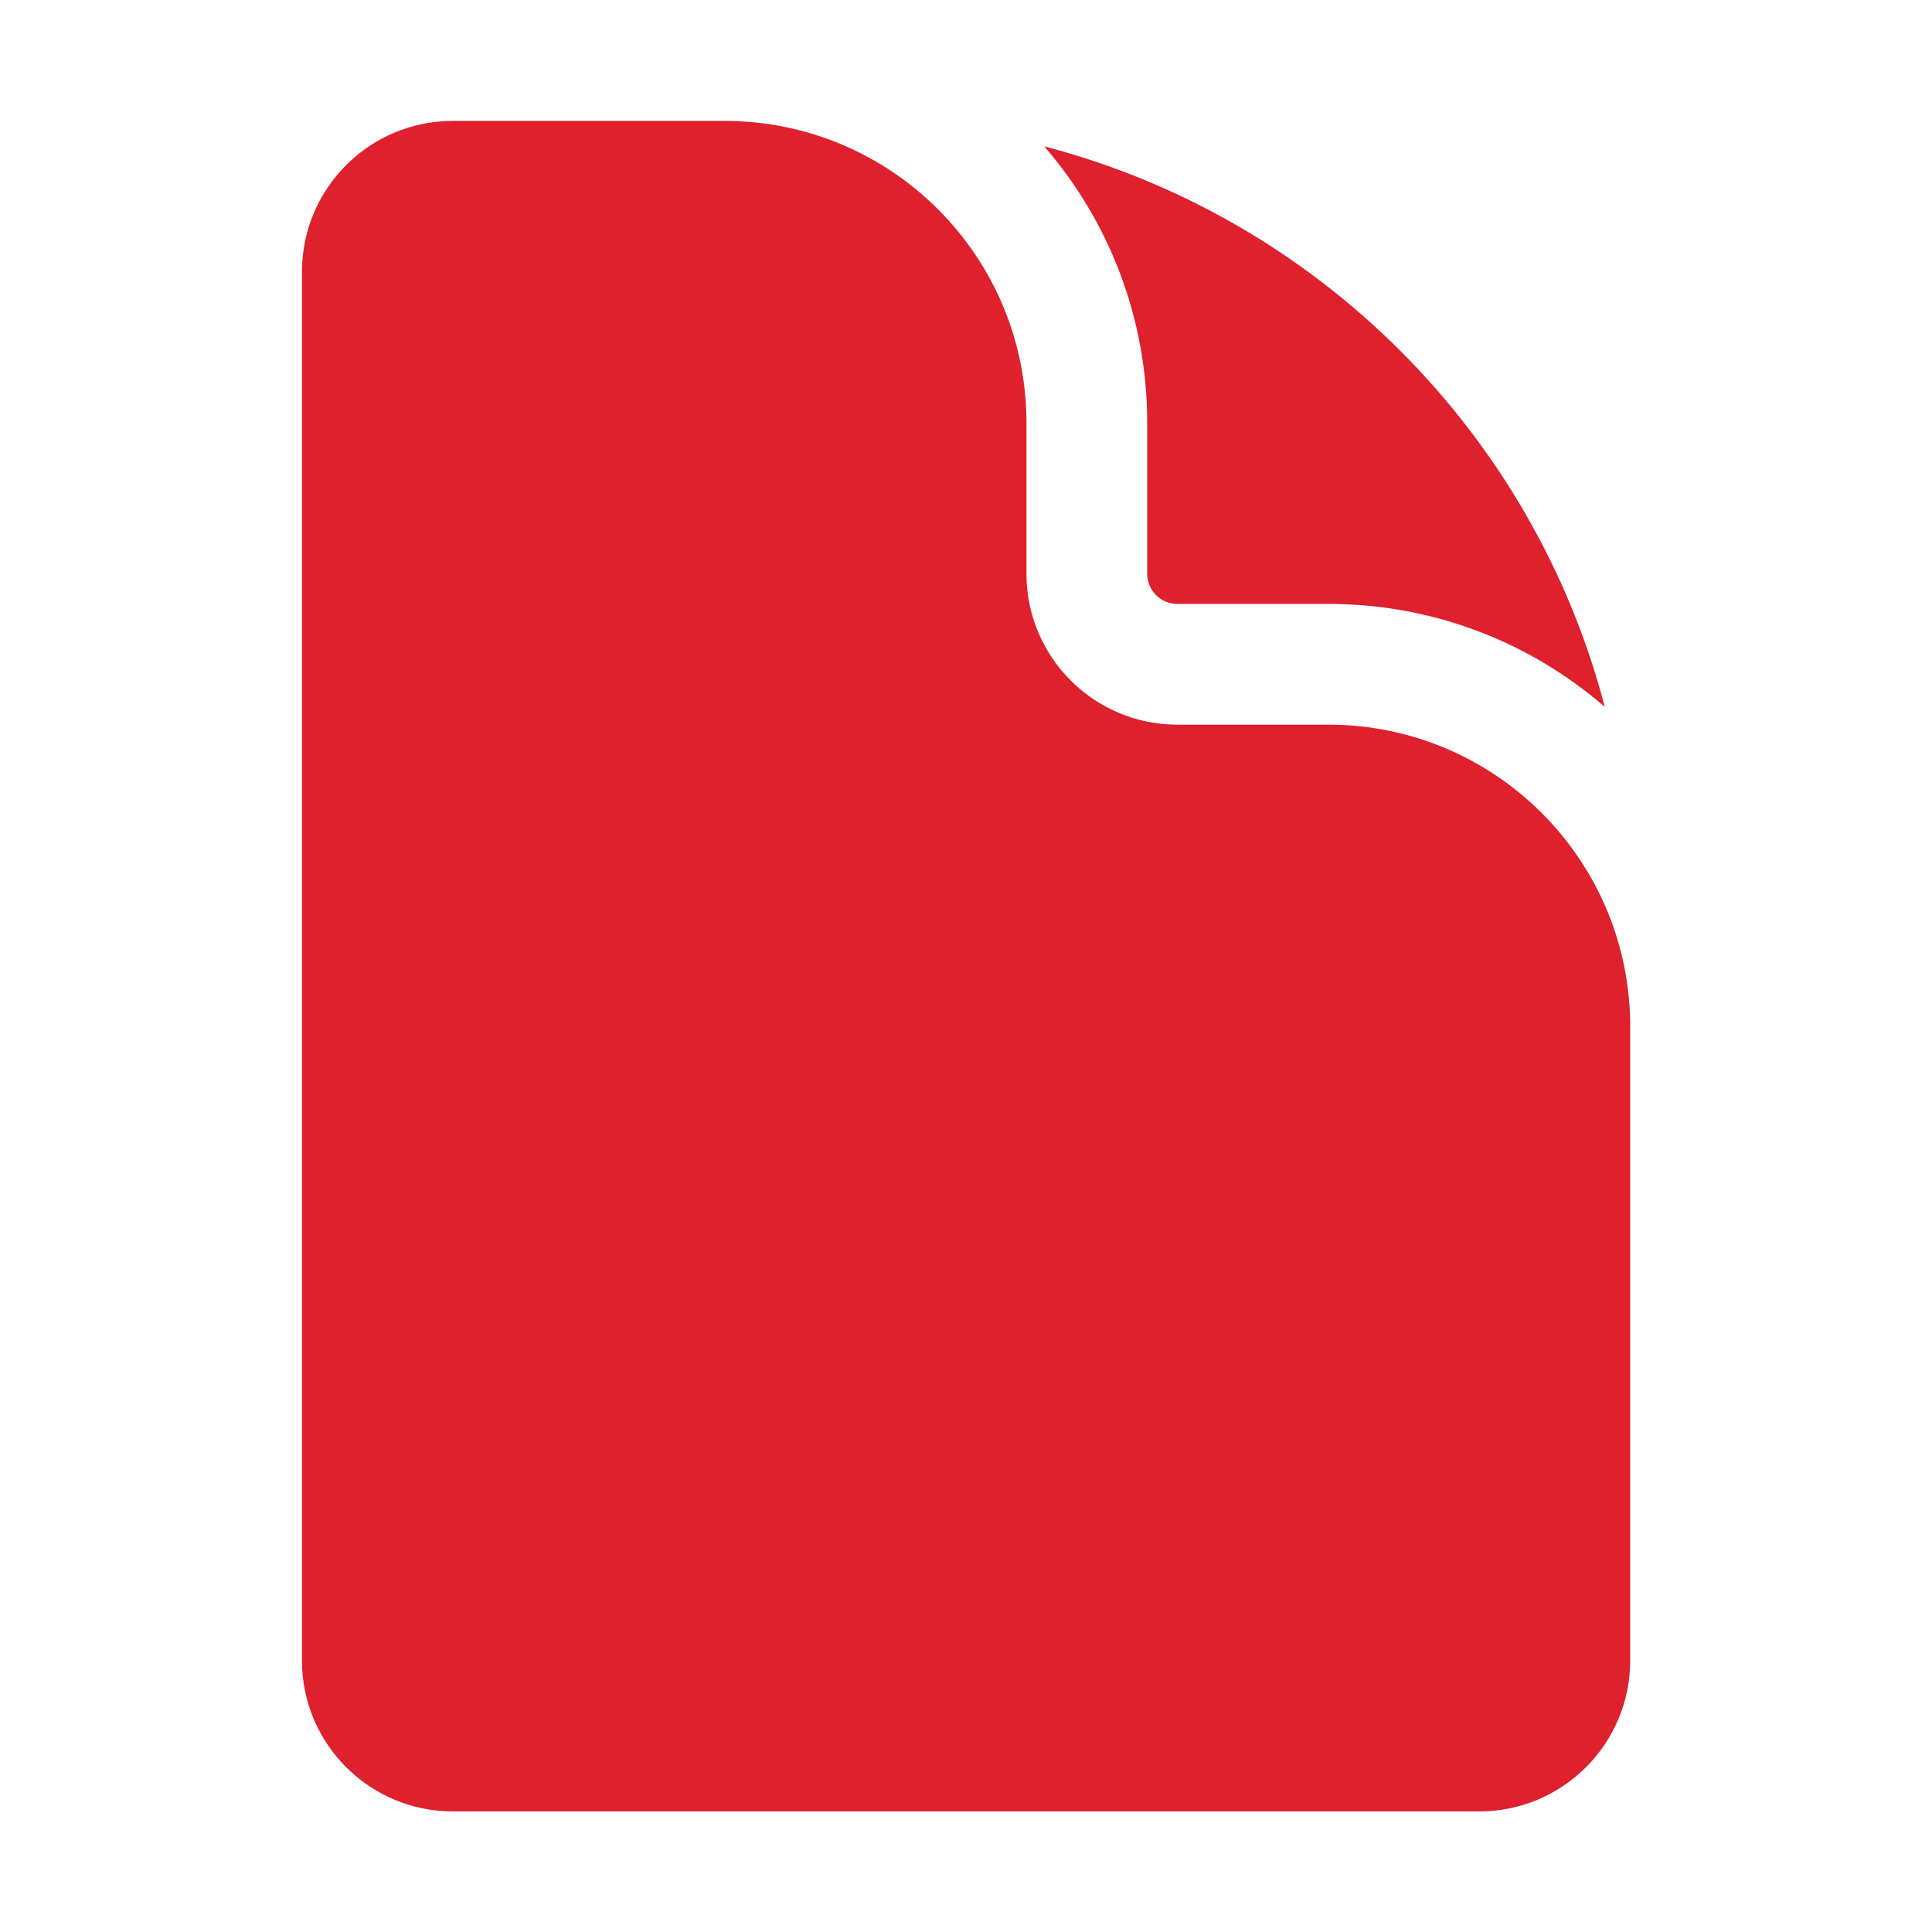 <?xml version="1.0" encoding="UTF-8"?>
<svg xmlns="http://www.w3.org/2000/svg" width="24" height="24" viewBox="0 0 24 24" fill="none">
  <g clip-path="url(#clip0_58_2009)">
    <path d="M5.626 1.502C4.59 1.502 3.751 2.341 3.751 3.377V20.627C3.751 21.663 4.59 22.502 5.626 22.502H18.376C19.412 22.502 20.251 21.663 20.251 20.627V12.752C20.251 10.681 18.572 9.002 16.501 9.002H14.626C13.59 9.002 12.751 8.162 12.751 7.127V5.252C12.751 3.181 11.072 1.502 9.001 1.502H5.626Z" fill="#DF202D"></path>
    <path d="M12.972 1.818C13.769 2.738 14.251 3.939 14.251 5.252V7.127C14.251 7.334 14.419 7.502 14.626 7.502H16.501C17.814 7.502 19.015 7.984 19.935 8.781C19.047 5.382 16.371 2.706 12.972 1.818Z" fill="#DF202D"></path>
  </g>
  <defs>
    <clipPath id="clip0_58_2009">
      <rect width="24" height="24" fill="white"></rect>
    </clipPath>
  </defs>
</svg>
